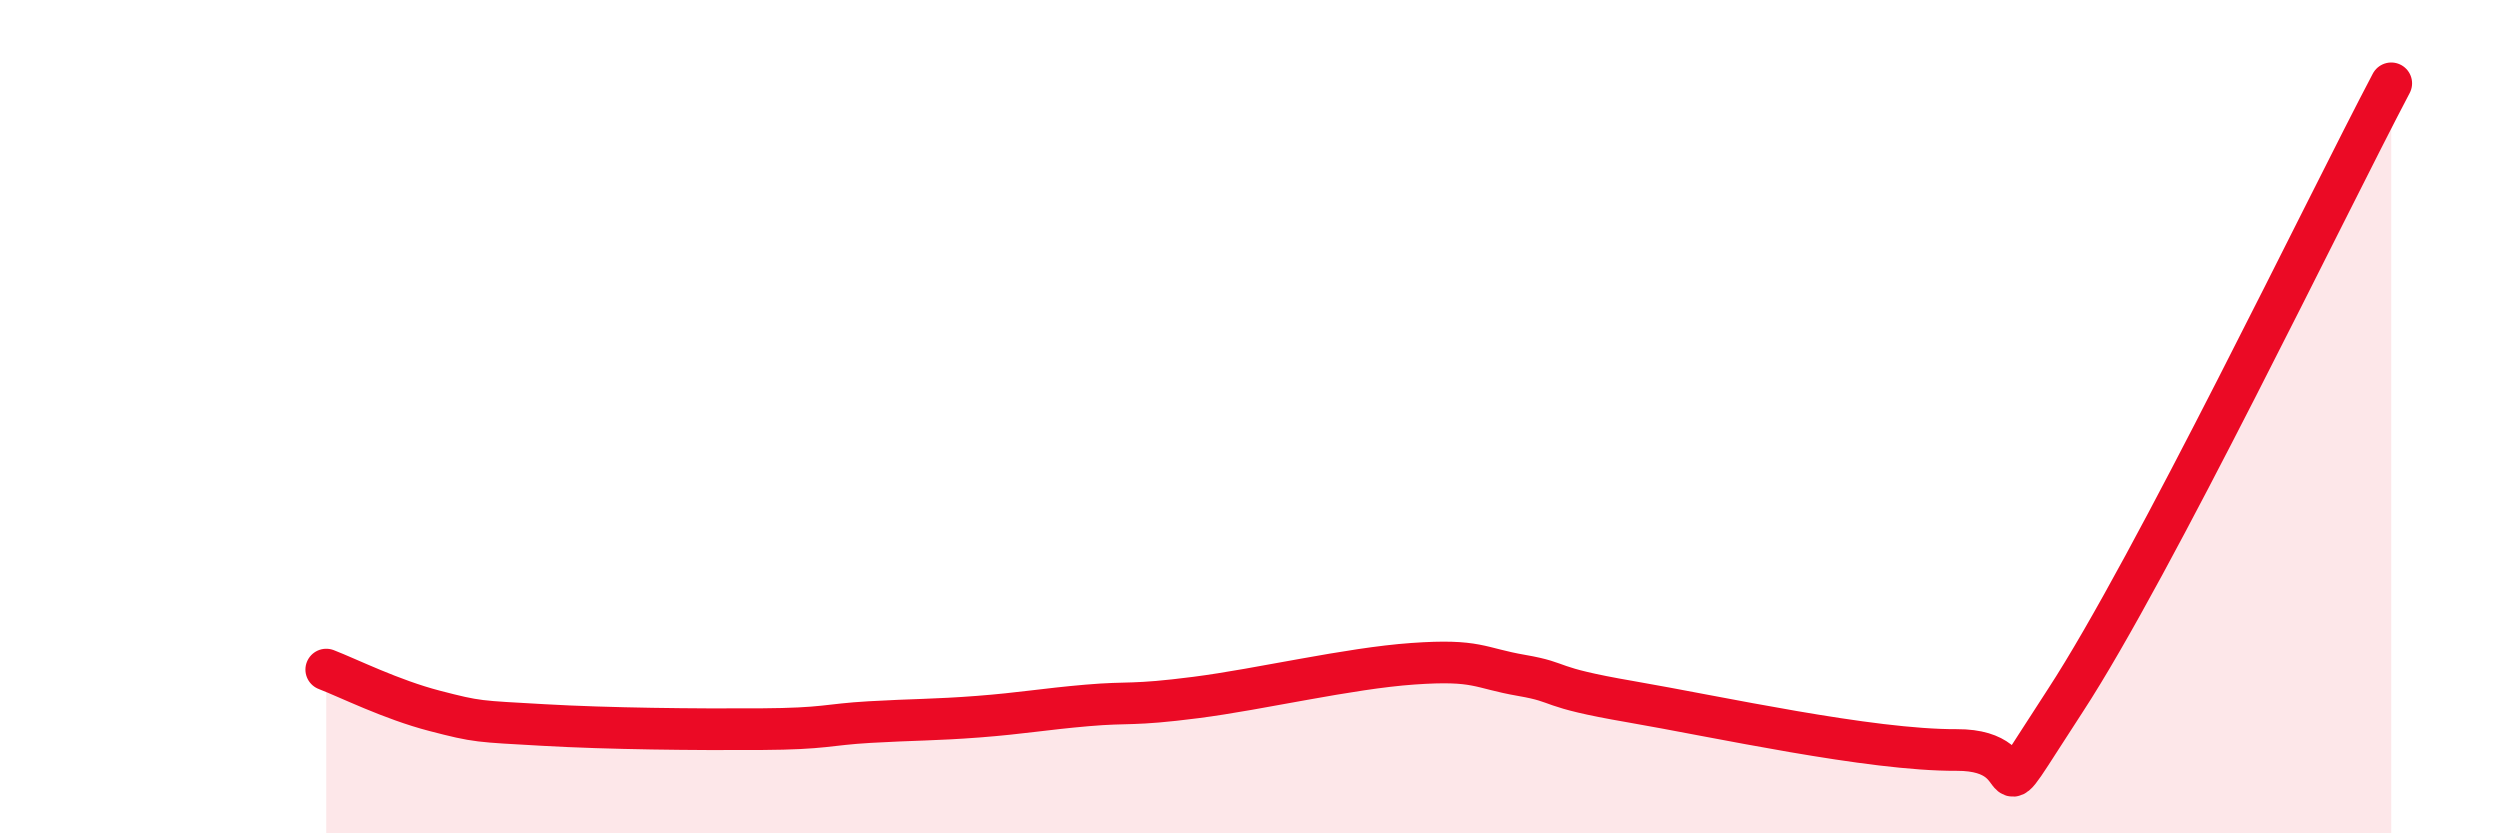 
    <svg width="60" height="20" viewBox="0 0 60 20" xmlns="http://www.w3.org/2000/svg">
      <path
        d="M 7.83,16.07 C 8.35,16.27 9.39,16.79 10.43,17.06 C 11.47,17.33 11.47,17.31 13.04,17.4 C 14.61,17.49 16.69,17.51 18.26,17.5 C 19.83,17.49 19.83,17.39 20.87,17.33 C 21.91,17.27 22.44,17.28 23.48,17.2 C 24.52,17.12 25.05,17.02 26.09,16.93 C 27.13,16.84 27.14,16.94 28.7,16.74 C 30.26,16.54 32.35,16.04 33.91,15.93 C 35.47,15.82 35.48,16.03 36.52,16.21 C 37.56,16.39 37.04,16.48 39.13,16.84 C 41.22,17.2 44.87,18.01 46.96,18 C 49.05,17.99 47.48,20.01 49.57,16.81 C 51.66,13.61 55.83,4.96 57.39,2L57.39 20L7.83 20Z"
        fill="#EB0A25"
        opacity="0.1"
        stroke-linecap="round"
        stroke-linejoin="round"
      />
      <path
        d="M 7.83,16.07 C 8.35,16.27 9.39,16.79 10.43,17.06 C 11.47,17.33 11.47,17.31 13.04,17.4 C 14.61,17.49 16.69,17.51 18.26,17.5 C 19.83,17.49 19.83,17.39 20.87,17.33 C 21.91,17.27 22.44,17.28 23.48,17.2 C 24.52,17.12 25.05,17.02 26.09,16.93 C 27.13,16.84 27.14,16.94 28.7,16.74 C 30.26,16.54 32.35,16.04 33.91,15.93 C 35.47,15.82 35.48,16.03 36.52,16.21 C 37.56,16.39 37.04,16.48 39.13,16.84 C 41.22,17.2 44.87,18.01 46.96,18 C 49.05,17.99 47.48,20.01 49.57,16.81 C 51.66,13.61 55.83,4.96 57.39,2"
        stroke="#EB0A25"
        stroke-width="1"
        fill="none"
        stroke-linecap="round"
        stroke-linejoin="round"
      />
    </svg>
  